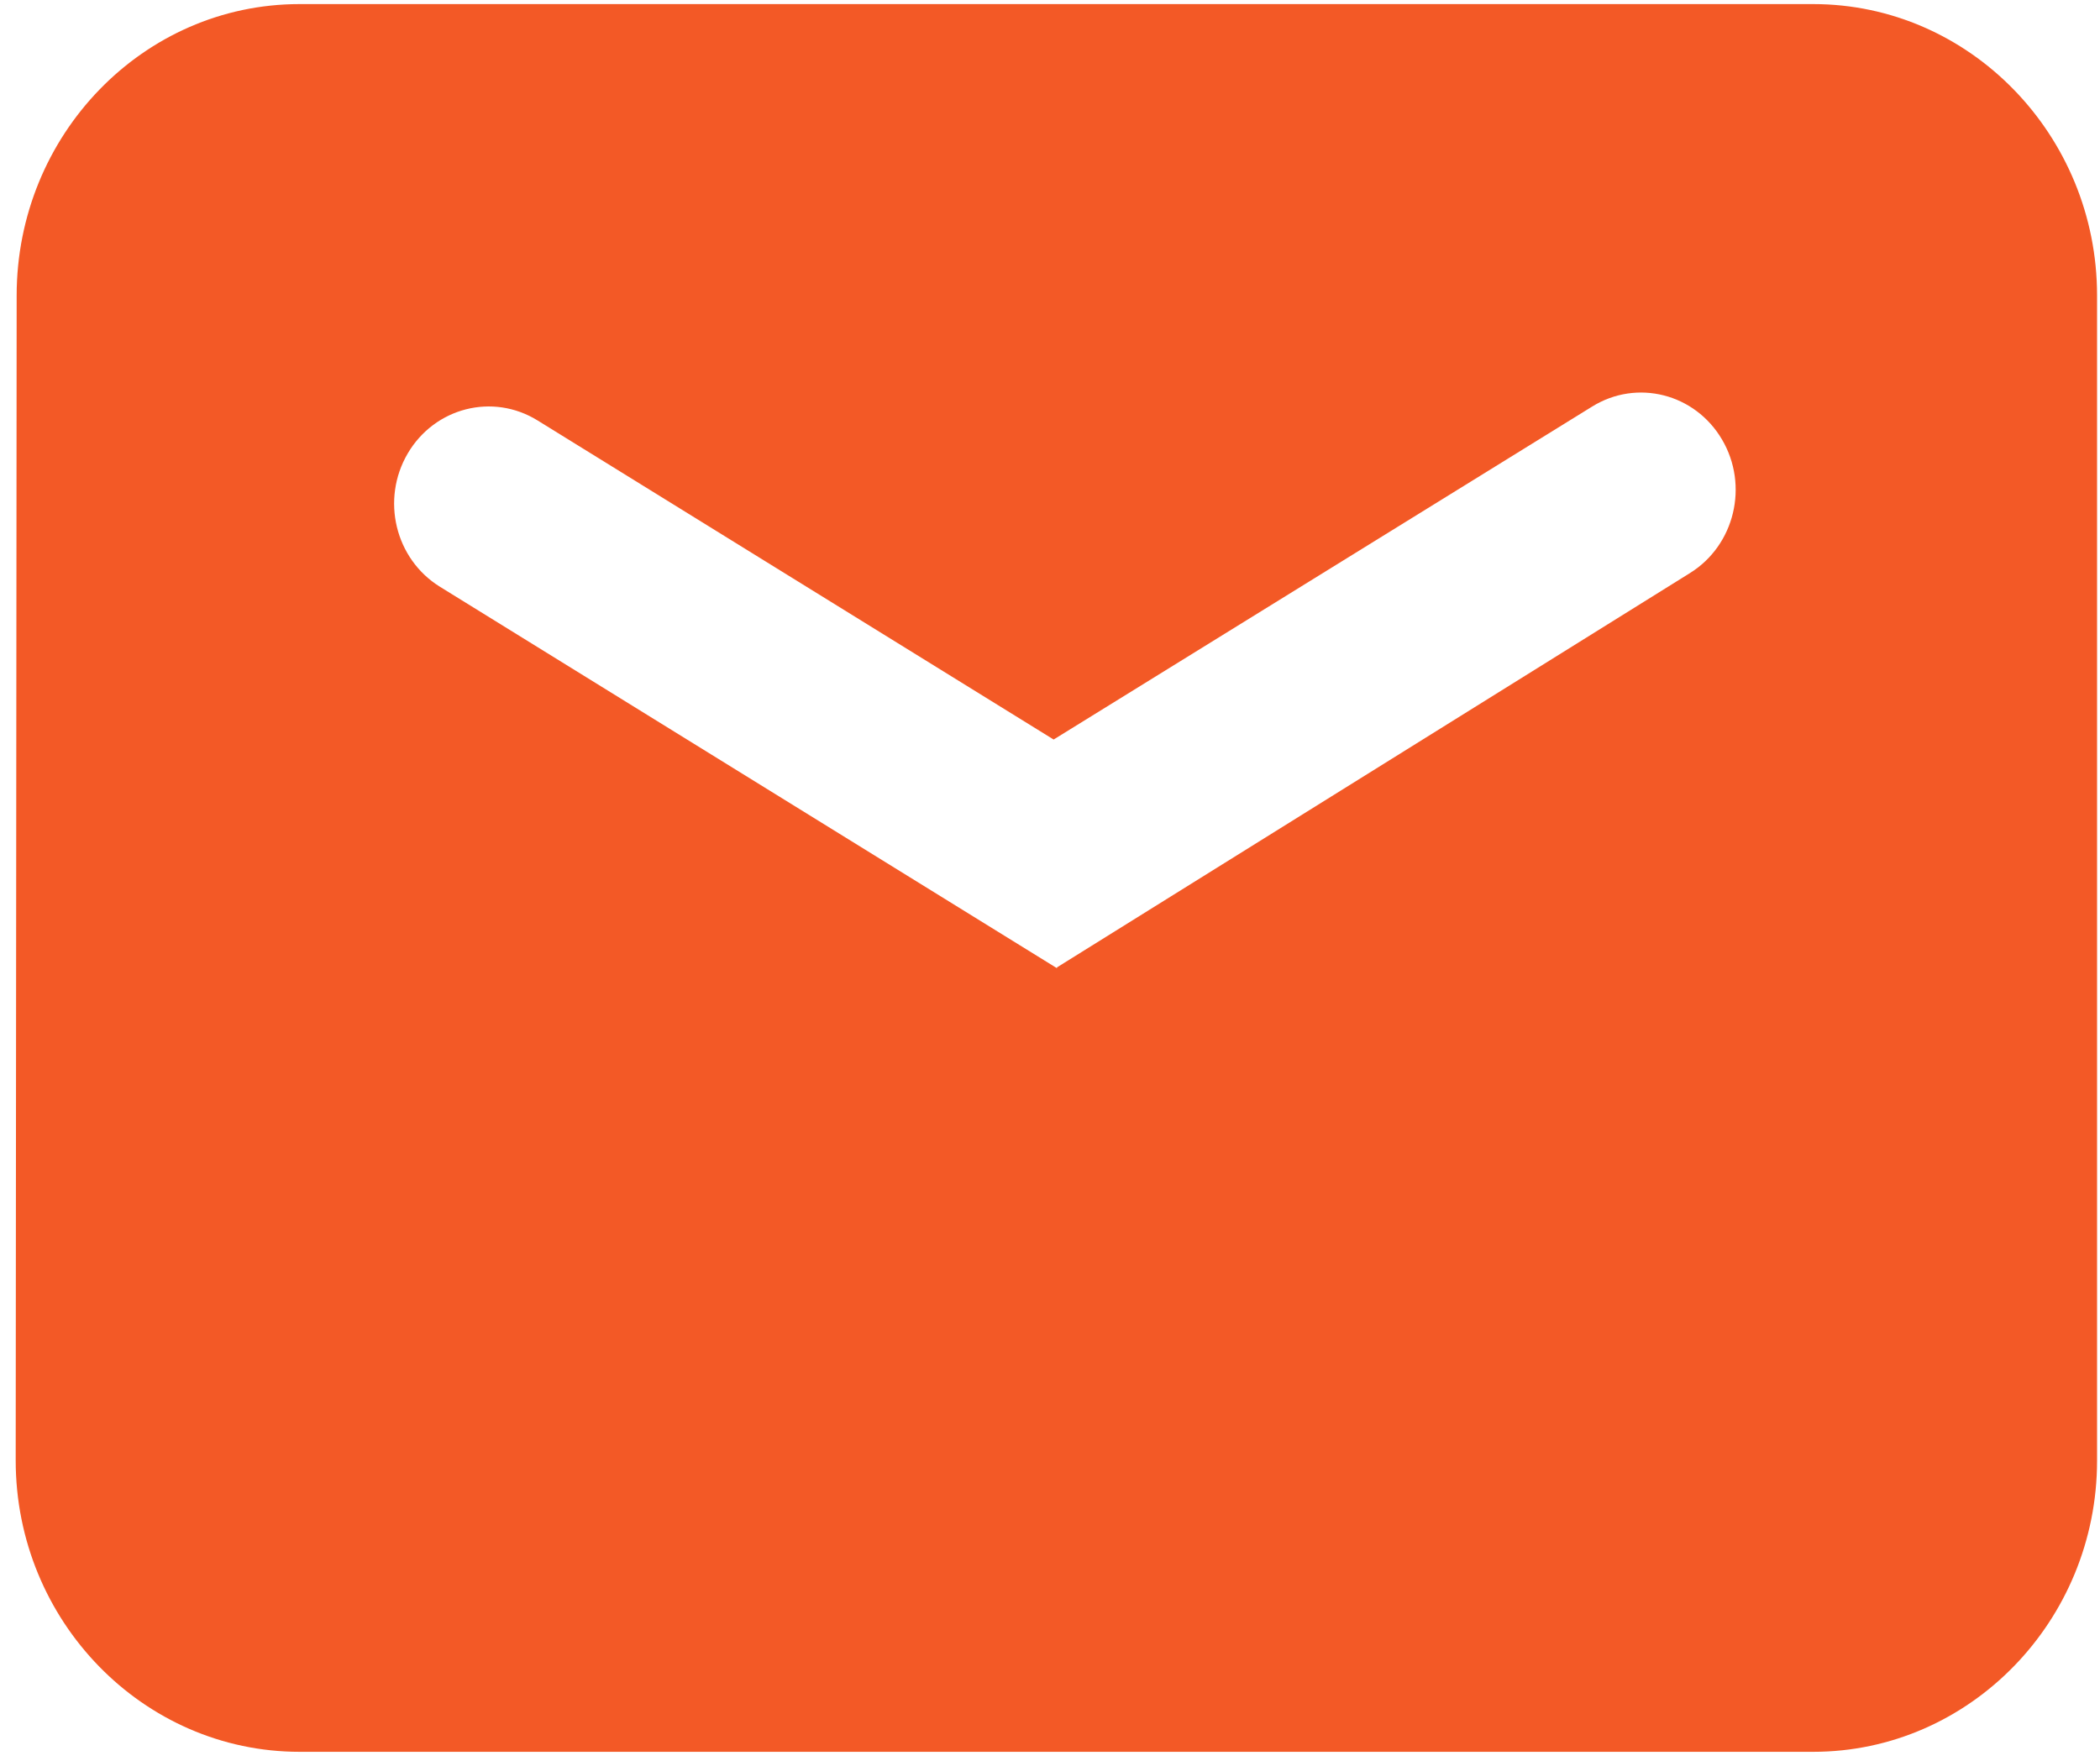 <svg xmlns="http://www.w3.org/2000/svg" width="118" height="99"><path fill-rule="evenodd" fill="#f35926" d="M101.887 98.462H16.831C8.047 98.462.882 91.109.882 82.088l.054-65.479C.936 7.587 8.049.23 16.831.23h85.056c8.784 0 15.948 7.357 15.948 16.379v65.487c0 9.013-7.164 16.366-15.948 16.366zm-5.125-73.757c-1.517-2.583-4.779-3.415-7.296-1.855L59.204 41.566 30.207 23.632c-2.518-1.56-5.78-.727-7.297 1.855-1.516 2.587-.708 5.932 1.81 7.492l34.659 21.432.029-.049 35.553-22.153c2.514-1.564 3.318-4.921 1.801-7.504z"/></svg>